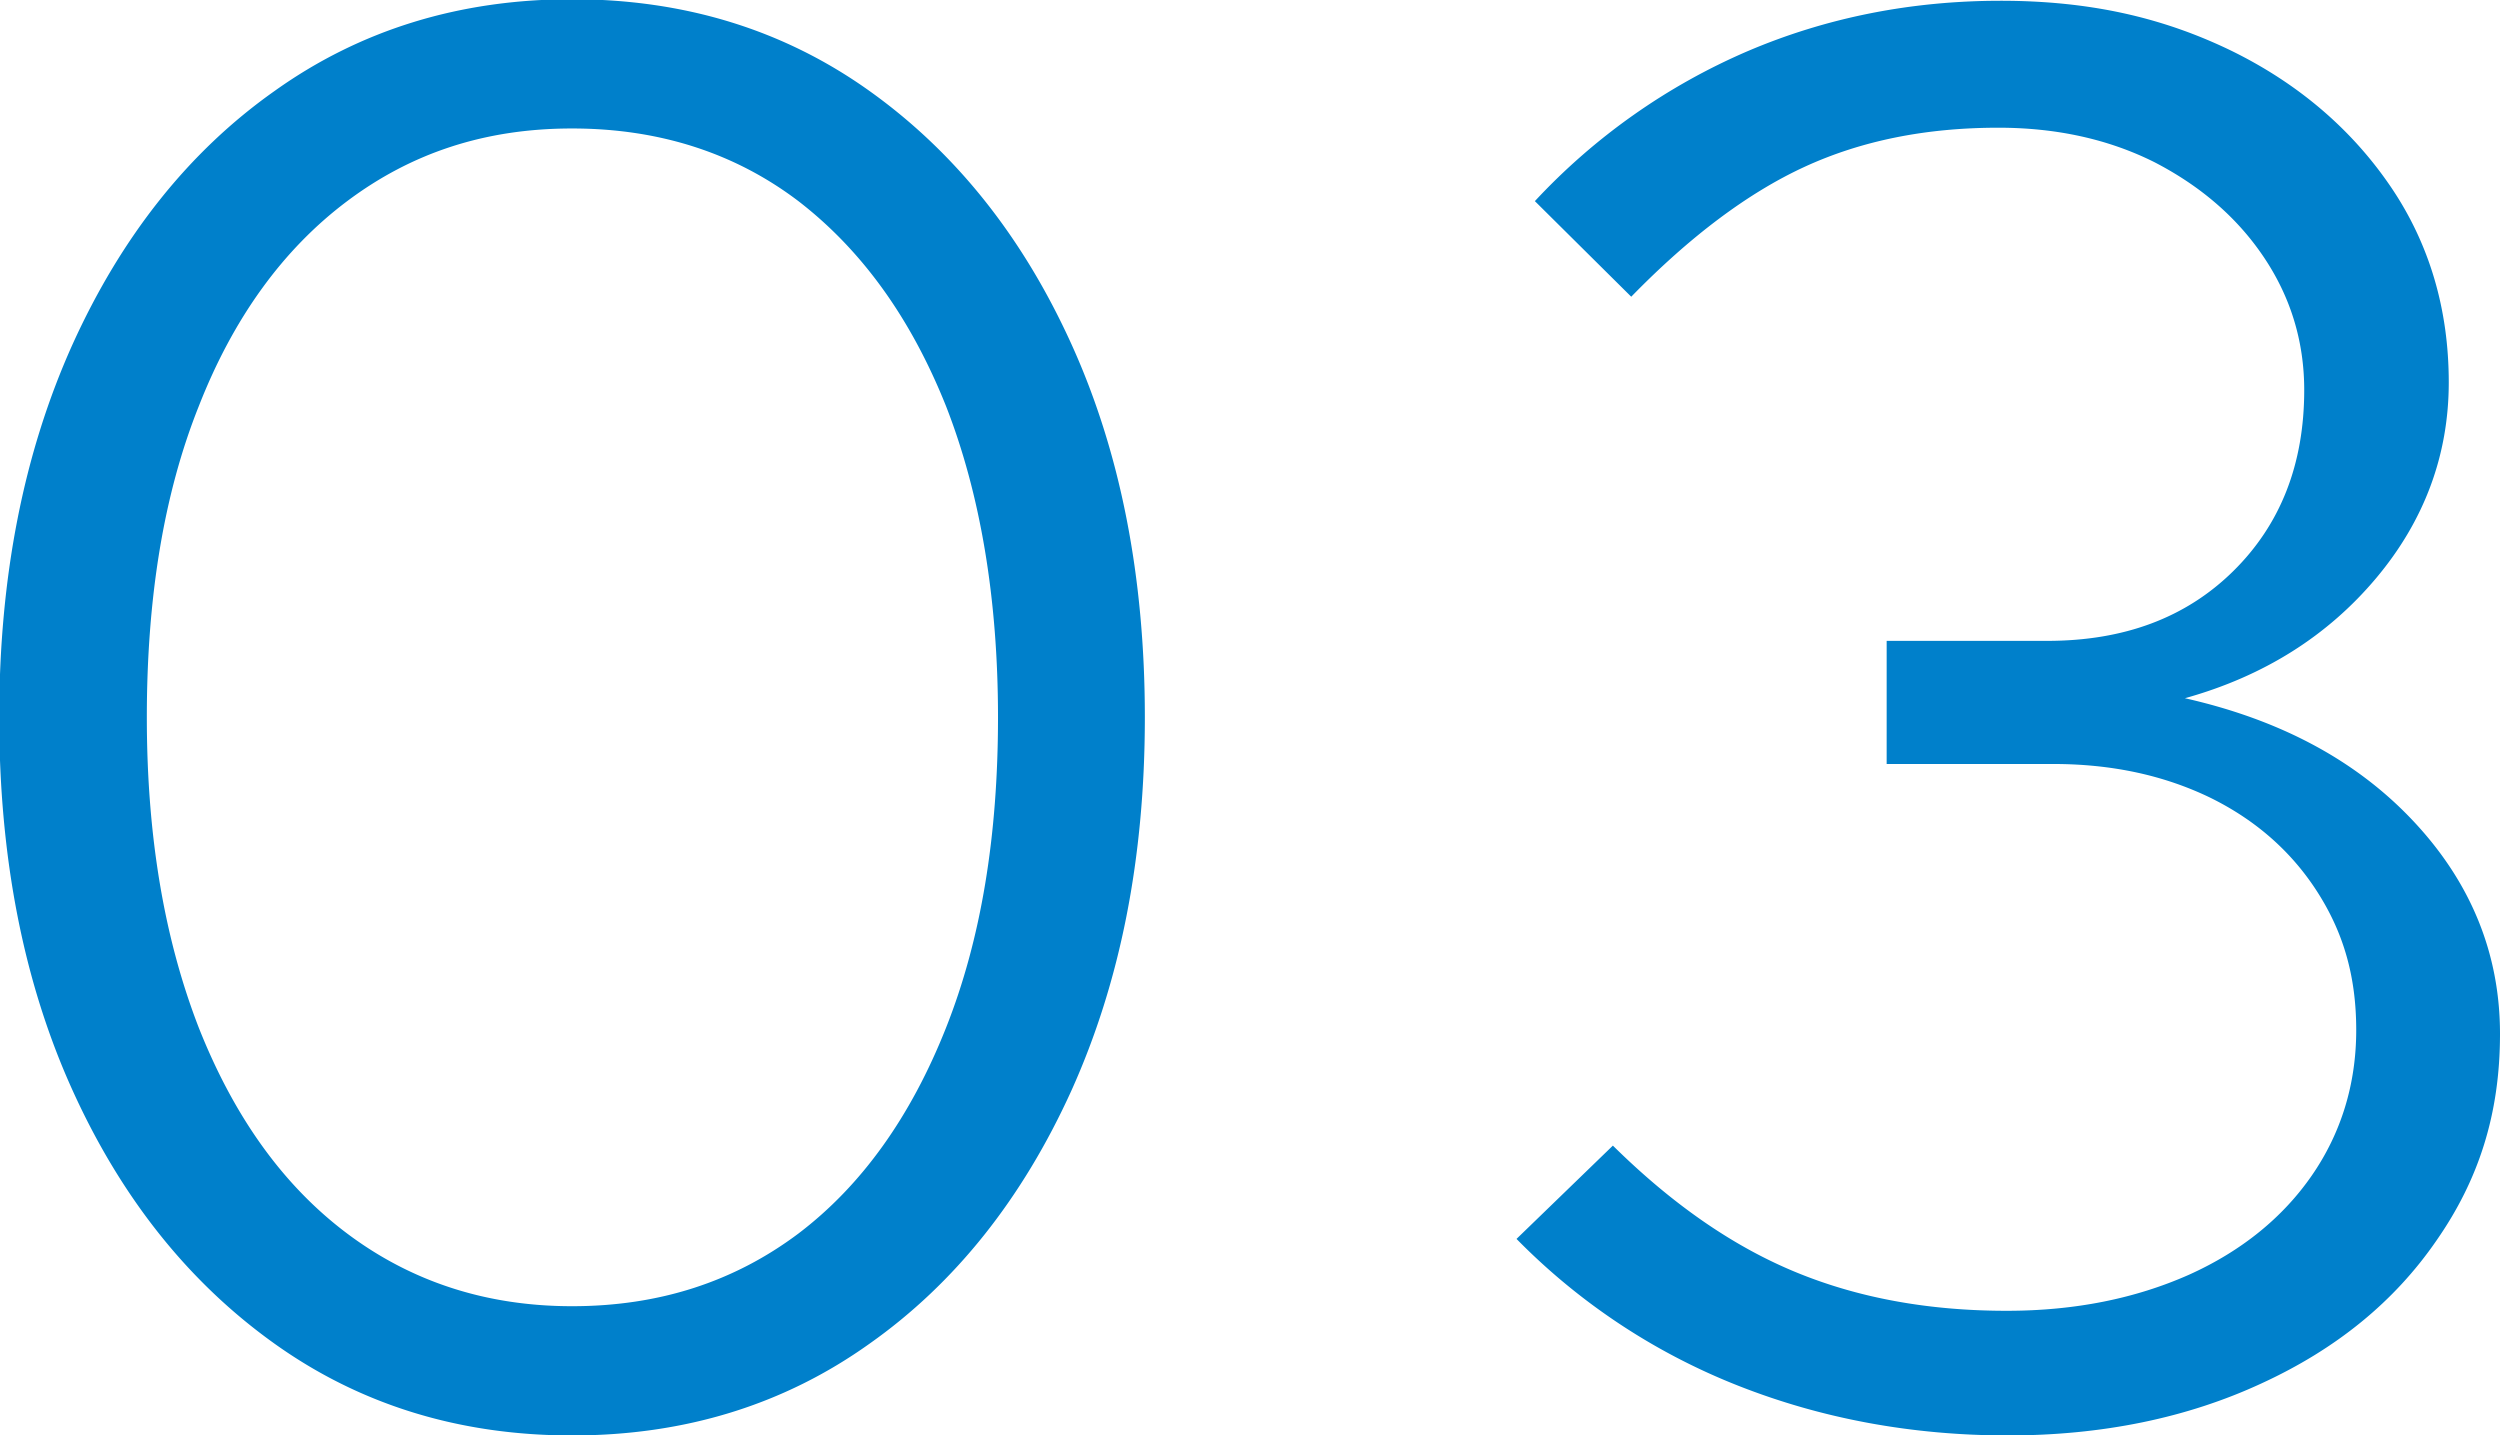 <svg xmlns="http://www.w3.org/2000/svg" id="_レイヤー_2" data-name="レイヤー 2" viewBox="0 0 32.69 18.77"><path id="_レイヤー_1-2" d="M7.48 18.77c-1.47 0-2.77-.4-3.89-1.2s-2-1.9-2.64-3.31-.96-3.04-.96-4.88.32-3.46.96-4.88c.64-1.41 1.52-2.52 2.64-3.31 1.12-.8 2.42-1.2 3.89-1.2s2.77.4 3.89 1.2 2 1.9 2.64 3.31.96 3.04.96 4.88-.32 3.46-.96 4.88c-.64 1.41-1.52 2.52-2.64 3.31-1.12.8-2.42 1.2-3.89 1.2m0-1.69c1.14 0 2.12-.32 2.96-.95.83-.63 1.47-1.53 1.93-2.69s.68-2.51.68-4.06-.23-2.92-.68-4.07c-.46-1.15-1.1-2.04-1.93-2.68-.83-.63-1.82-.95-2.96-.95s-2.1.32-2.94.95S3.05 4.16 2.6 5.31c-.46 1.15-.68 2.51-.68 4.07s.23 2.9.68 4.06c.46 1.16 1.1 2.06 1.94 2.69s1.82.95 2.94.95m18.78 1.69c-1.26 0-2.44-.22-3.53-.65a8.35 8.35 0 0 1-2.9-1.92l1.26-1.22c.77.76 1.56 1.31 2.38 1.65s1.74.51 2.77.51c.89 0 1.68-.16 2.38-.47.69-.31 1.23-.75 1.61-1.3s.58-1.19.58-1.9-.17-1.28-.51-1.81-.81-.94-1.4-1.23c-.6-.29-1.28-.44-2.05-.44h-2.18V8.38h2.1c1 0 1.81-.3 2.43-.91q.93-.915.93-2.37c0-.64-.18-1.22-.53-1.74s-.83-.93-1.43-1.24q-.9-.45-2.04-.45c-.95 0-1.79.17-2.53.51s-1.5.91-2.27 1.7l-1.26-1.25A8.25 8.25 0 0 1 22.85.67c1.03-.44 2.14-.66 3.31-.66s2.12.22 3.01.65c.88.43 1.58 1.03 2.09 1.78s.76 1.61.76 2.56-.32 1.81-.95 2.56-1.46 1.28-2.5 1.57c1.24.28 2.24.81 2.99 1.61s1.13 1.73 1.13 2.78-.28 1.91-.83 2.7c-.55.8-1.31 1.42-2.29 1.87-.97.45-2.08.68-3.32.68Z" data-name="レイヤー 1" style="fill:#0080cb"/></svg>